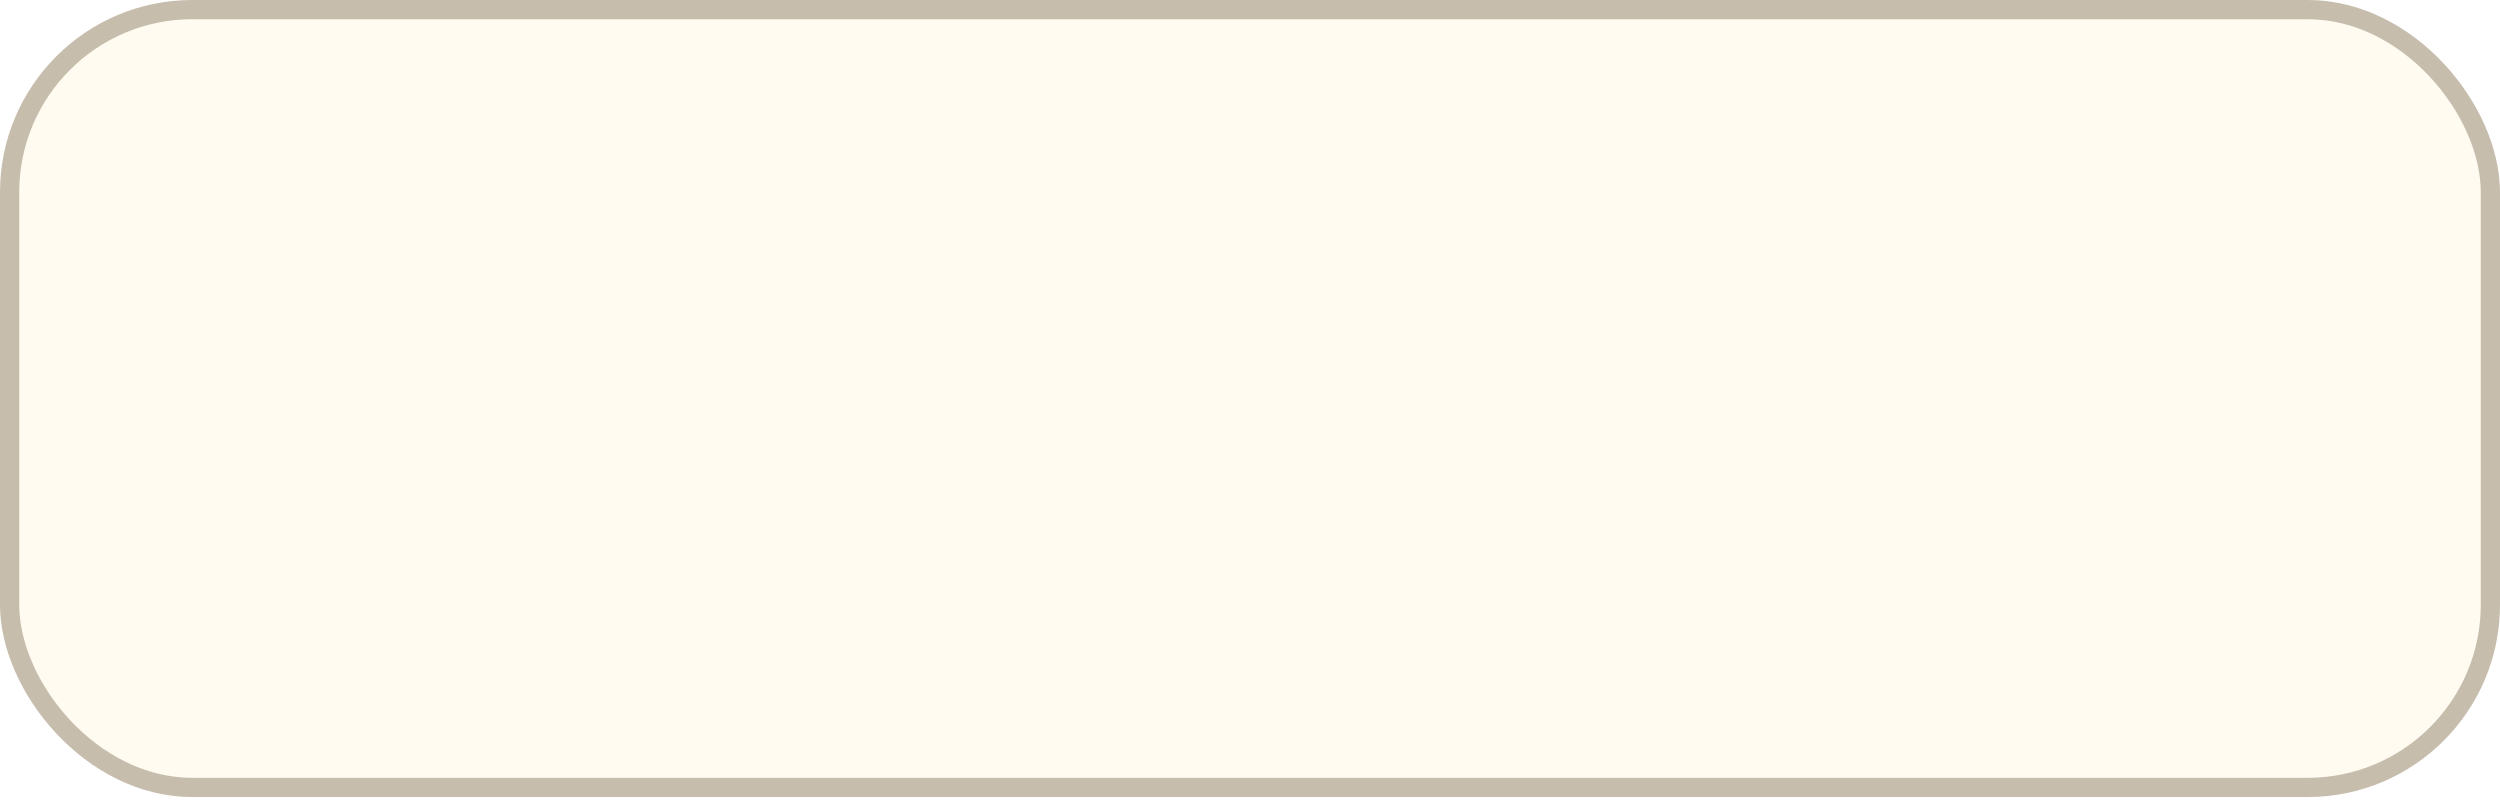 <?xml version="1.0" encoding="UTF-8"?> <svg xmlns="http://www.w3.org/2000/svg" width="130" height="42" viewBox="0 0 130 42" fill="none"> <g filter="url(#filter0_bi_10_2)"> <rect width="130" height="41.446" rx="10" fill="#FFF5DD" fill-opacity="0.4"></rect> <rect x="0.5" y="0.5" width="129" height="40.446" rx="9.5" stroke="#432E0F" stroke-opacity="0.3"></rect> </g> <defs> <filter id="filter0_bi_10_2" x="-25" y="-25" width="180" height="91.446" filterUnits="userSpaceOnUse" color-interpolation-filters="sRGB"> <feFlood flood-opacity="0" result="BackgroundImageFix"></feFlood> <feGaussianBlur in="BackgroundImageFix" stdDeviation="12.5"></feGaussianBlur> <feComposite in2="SourceAlpha" operator="in" result="effect1_backgroundBlur_10_2"></feComposite> <feBlend mode="normal" in="SourceGraphic" in2="effect1_backgroundBlur_10_2" result="shape"></feBlend> <feColorMatrix in="SourceAlpha" type="matrix" values="0 0 0 0 0 0 0 0 0 0 0 0 0 0 0 0 0 0 127 0" result="hardAlpha"></feColorMatrix> <feOffset></feOffset> <feGaussianBlur stdDeviation="14"></feGaussianBlur> <feComposite in2="hardAlpha" operator="arithmetic" k2="-1" k3="1"></feComposite> <feColorMatrix type="matrix" values="0 0 0 0 0 0 0 0 0 0 0 0 0 0 0 0 0 0 0.05 0"></feColorMatrix> <feBlend mode="normal" in2="shape" result="effect2_innerShadow_10_2"></feBlend> </filter> </defs> </svg> 